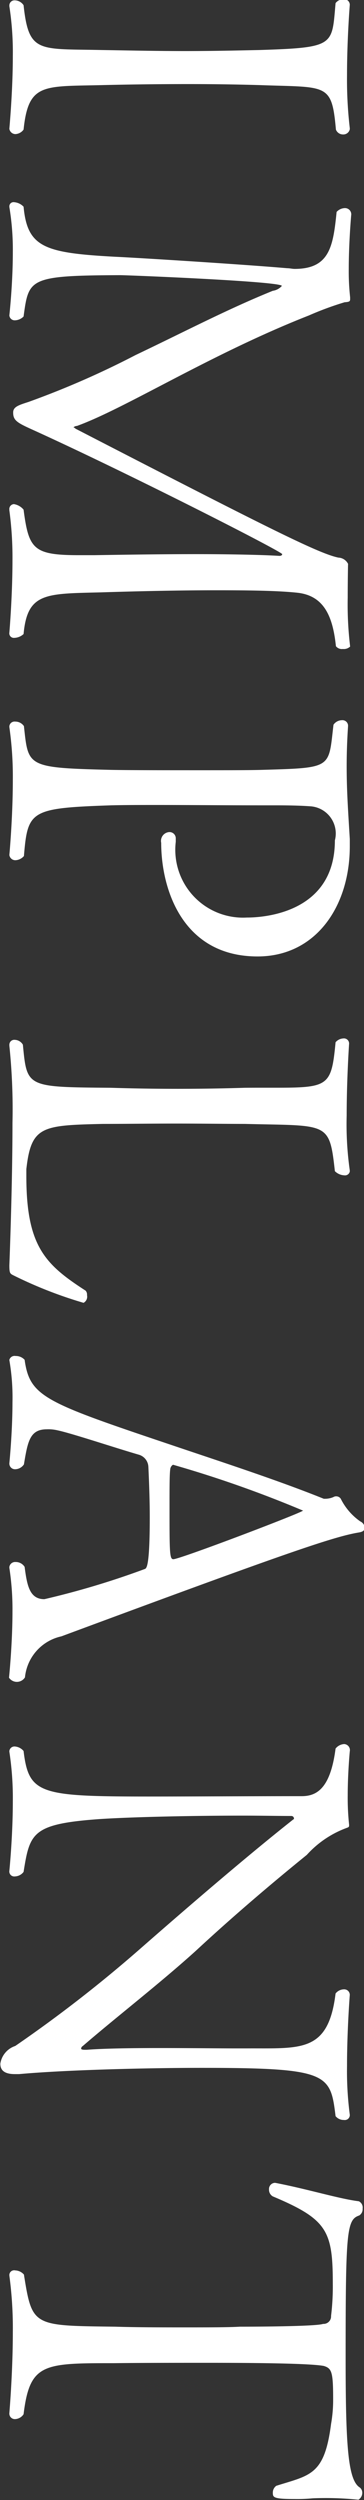 <svg id="txt_medical08.svg" xmlns="http://www.w3.org/2000/svg" width="10.5" height="71.96" viewBox="0 0 10.5 71.96">
  <rect x="0" y="0" width="10.5" height="71.96" fill="#333333" stroke="none"/>
  <defs>
    <style>
      .cls-1 {
        fill: #fff;
        fill-rule: evenodd;
      }
    </style>
  </defs>
  <path id="IMPLANT" class="cls-1" d="M1377.3,4527.89c0.14-1.34.56-1.24,2.25-1.28,0.81-.02,1.67-0.03,2.51-0.03,0.7,0,1.4.01,2.07,0.03,1.93,0.07,2.06-.07,2.18,1.28a0.217,0.217,0,0,0,.2.14,0.19,0.19,0,0,0,.2-0.15v-0.03a12.039,12.039,0,0,1-.08-1.52c0-1.05.08-2.03,0.08-2.03a0.161,0.161,0,0,0-.19-0.16,0.278,0.278,0,0,0-.22.11c-0.11,1.22,0,1.28-2.2,1.35-0.49.01-1.3,0.03-2.14,0.03s-1.74-.02-2.41-0.03c-1.82-.04-2.1.1-2.25-1.29a0.311,0.311,0,0,0-.25-0.14,0.148,0.148,0,0,0-.16.14v0.03a8.66,8.66,0,0,1,.1,1.43c0,1.03-.1,2.08-0.1,2.1a0.18,0.18,0,0,0,.17.15A0.309,0.309,0,0,0,1377.3,4527.89Zm9.42,14.88a10.141,10.141,0,0,1-.07-1.41c0-.53.01-0.97,0.01-0.97a0.328,0.328,0,0,0-.28-0.18c-0.57-.12-1.97-0.82-7.58-3.71a0.172,0.172,0,0,0-.06-0.04,0.153,0.153,0,0,1,.1-0.04c1.41-.51,3.86-2.07,6.69-3.18a9.106,9.106,0,0,1,1.03-.38c0.13-.01.16-0.02,0.16-0.09v-0.05a6.818,6.818,0,0,1-.04-0.82c0-.76.07-1.54,0.07-1.54a0.18,0.18,0,0,0-.19-0.21,0.333,0.333,0,0,0-.23.11c-0.1.99-.2,1.64-1.21,1.64-0.07,0-.14-0.02-0.22-0.02-1.27-.11-4.3-0.3-4.97-0.33-2.03-.11-2.52-0.27-2.63-1.44a0.419,0.419,0,0,0-.27-0.13,0.12,0.12,0,0,0-.14.11v0.03a7.464,7.464,0,0,1,.1,1.3c0,0.93-.1,1.81-0.1,1.82a0.154,0.154,0,0,0,.16.14,0.368,0.368,0,0,0,.25-0.11c0.15-1.09.14-1.18,2.78-1.19,0.24,0,4.67.18,4.67,0.31a0.427,0.427,0,0,1-.26.14c-1.31.53-2.53,1.17-3.96,1.85a25.182,25.182,0,0,1-3.09,1.35c-0.28.09-.44,0.14-0.44,0.3v0.01c0,0.22.12,0.29,0.54,0.48,2.78,1.26,7.22,3.52,7.22,3.59,0,0.03-.03.05-0.08,0.05-0.49-.03-1.42-0.05-2.4-0.05-1.12,0-2.29.02-2.95,0.03h-0.42c-1.33,0-1.46-.17-1.61-1.31a0.455,0.455,0,0,0-.28-0.16,0.141,0.141,0,0,0-.13.16v0.02a10.126,10.126,0,0,1,.09,1.43c0,1.05-.09,2.09-0.09,2.09a0.13,0.13,0,0,0,.14.15,0.414,0.414,0,0,0,.27-0.11c0.11-1.2.64-1.16,2.24-1.2,0.95-.03,2.2-0.06,3.33-0.06,0.91,0,1.75.01,2.32,0.07,0.77,0.08,1.03.67,1.12,1.54a0.217,0.217,0,0,0,.2.08A0.262,0.262,0,0,0,1386.72,4542.77Zm-2.67,8.92c1.68,0,2.66-1.44,2.66-3.17v-0.21c-0.05-.83-0.09-1.4-0.09-2.09,0-.34.01-0.71,0.04-1.16v-0.02a0.162,0.162,0,0,0-.18-0.15,0.3,0.3,0,0,0-.24.13c-0.15,1.26-.01,1.24-2.08,1.3-0.35.01-1.01,0.01-1.72,0.01-0.98,0-2.06,0-2.61-.01-2.46-.06-2.39-0.09-2.52-1.26a0.3,0.3,0,0,0-.25-0.13,0.151,0.151,0,0,0-.17.13v0.03a10.023,10.023,0,0,1,.1,1.52c0,1.09-.1,2.16-0.1,2.16a0.173,0.173,0,0,0,.18.15,0.346,0.346,0,0,0,.24-0.12c0.11-1.31.18-1.38,2.51-1.46,0.42-.01.87-0.01,1.33-0.01,0.94,0,1.96.01,3.01,0.01h0.38c0.49,0,.79.01,1.06,0.03a0.785,0.785,0,0,1,.68.98c0,2.21-2.3,2.22-2.54,2.22a1.953,1.953,0,0,1-2.05-2.18v-0.11a0.18,0.18,0,0,0-.19-0.17,0.255,0.255,0,0,0-.23.31C1381.27,4549.76,1381.89,4551.69,1384.05,4551.69Zm-5.02,9.97a0.2,0.2,0,0,0,.1-0.22,0.17,0.17,0,0,0-.04-0.13c-1.16-.75-1.71-1.27-1.71-3.29v-0.21c0.14-1.24.45-1.26,2.21-1.3,0.63,0,1.38-.01,2.12-0.01s1.44,0.01,1.97.01c2.41,0.06,2.44-.08,2.6,1.36a0.409,0.409,0,0,0,.27.12,0.14,0.14,0,0,0,.16-0.11v-0.03a9.416,9.416,0,0,1-.09-1.58c0-1.05.07-2.07,0.07-2.07a0.148,0.148,0,0,0-.17-0.15,0.312,0.312,0,0,0-.22.11c-0.14,1.47-.22,1.29-2.62,1.31-0.63.02-1.29,0.03-1.94,0.03s-1.29-.01-1.92-0.03c-2.45-.02-2.42-0.01-2.54-1.24a0.28,0.28,0,0,0-.23-0.14,0.142,0.142,0,0,0-.16.14v0.03a17.649,17.649,0,0,1,.09,2.22c0,1.86-.09,4.09-0.09,4.1,0,0.24.02,0.24,0.14,0.3A12.308,12.308,0,0,0,1379.03,4561.66Zm-2.15,10.79a0.274,0.274,0,0,0,.46-0.01,1.342,1.342,0,0,1,1.05-1.18c6.45-2.39,7.85-2.87,8.58-2.99,0.13-.02.17-0.07,0.17-0.14a0.219,0.219,0,0,0-.13-0.18,1.741,1.741,0,0,1-.56-0.65,0.158,0.158,0,0,0-.15-0.07,0.127,0.127,0,0,0-.06.02,0.618,0.618,0,0,1-.25.05h-0.03c-1.34-.54-2.98-1.07-4.43-1.56-3.63-1.22-4.05-1.38-4.2-2.44a0.341,0.341,0,0,0-.26-0.11,0.157,0.157,0,0,0-.18.11v0.01a6.283,6.283,0,0,1,.09,1.21c0,0.87-.09,1.75-0.09,1.76a0.163,0.163,0,0,0,.17.17,0.311,0.311,0,0,0,.25-0.14c0.11-.66.17-1.01,0.66-1.01a1.123,1.123,0,0,1,.31.03c0.39,0.08,1.65.5,2.34,0.7a0.38,0.38,0,0,1,.28.35c0.02,0.43.04,0.95,0.04,1.45,0,1.4-.09,1.47-0.14,1.49a23.839,23.839,0,0,1-2.9.87c-0.43,0-.5-0.4-0.57-0.93a0.3,0.3,0,0,0-.26-0.14,0.168,0.168,0,0,0-.18.14v0.03a7.8,7.8,0,0,1,.09,1.25C1376.98,4571.49,1376.88,4572.45,1376.88,4572.45Zm4.74-3.41c-0.11,0-.11-0.2-0.11-1.54,0-.48,0-0.91.02-1.04a0.172,0.172,0,0,1,.08-0.14,33.242,33.242,0,0,1,3.75,1.32C1385.36,4567.69,1381.81,4569.04,1381.62,4569.04Zm4.68,16.03a0.3,0.3,0,0,0,.24.11,0.144,0.144,0,0,0,.17-0.13v-0.02a9.705,9.705,0,0,1-.08-1.4c0-1.03.08-2.05,0.08-2.05a0.16,0.16,0,0,0-.17-0.16,0.313,0.313,0,0,0-.24.12c-0.21,1.72-1.01,1.57-2.58,1.58h-0.28c-0.51,0-1.37-.01-2.22-0.01-0.79,0-1.58.01-2.1,0.05h-0.04c-0.09,0-.12-0.01-0.12-0.04a0.1,0.1,0,0,1,.05-0.07c0.95-.82,2.22-1.8,3.26-2.74,1.09-1.01,2.2-1.95,3.2-2.76a2.894,2.894,0,0,1,1.16-.78c0.06-.02.06-0.04,0.06-0.07v-0.02a7.281,7.281,0,0,1-.04-0.84c0-.64.06-1.27,0.06-1.27a0.175,0.175,0,0,0-.16-0.21,0.341,0.341,0,0,0-.25.13c-0.15,1.16-.55,1.37-0.98,1.37-1.44,0-3.16.01-4.42,0.01-3.14,0-3.45-.07-3.6-1.31a0.36,0.36,0,0,0-.25-0.13,0.148,0.148,0,0,0-.16.13v0.02a8.826,8.826,0,0,1,.1,1.43c0,1.01-.1,2-0.1,2a0.142,0.142,0,0,0,.16.16,0.327,0.327,0,0,0,.25-0.13c0.18-1.12.24-1.38,2.18-1.52,0.9-.06,2.65-0.1,4.16-0.1,0.5,0,.98.01,1.39,0.01a0.075,0.075,0,0,1,.07.07c0,0.02,0,.02-0.02.03-1.23.97-2.87,2.37-4.39,3.7a38.921,38.921,0,0,1-3.63,2.82,0.636,0.636,0,0,0-.43.51c0,0.16.08,0.3,0.42,0.3h0.12c1.32-.12,3.66-0.18,5.27-0.18C1386.1,4583.68,1386.15,4583.85,1386.3,4585.07Zm0.66,11.04a0.235,0.235,0,0,0,.11-0.21,0.191,0.191,0,0,0-.07-0.14c-0.34-.21-0.41-1.17-0.41-3.73,0-3.64.03-3.98,0.39-4.1a0.212,0.212,0,0,0,.1-0.2,0.2,0.2,0,0,0-.11-0.21c-0.57-.07-1.47-0.35-2.41-0.53h-0.02a0.178,0.178,0,0,0-.16.19,0.219,0.219,0,0,0,.11.2c1.57,0.66,1.73.99,1.73,2.51a7.011,7.011,0,0,1-.05.93,0.217,0.217,0,0,1-.23.23c-0.23.08-2.29,0.08-2.4,0.08-0.33.02-.92,0.02-1.58,0.02s-1.39,0-2.02-.02c-2.38-.03-2.39,0-2.63-1.5a0.348,0.348,0,0,0-.25-0.12,0.139,0.139,0,0,0-.17.12v0.03a11.3,11.3,0,0,1,.1,1.63c0,1.17-.1,2.32-0.1,2.33a0.158,0.158,0,0,0,.17.17,0.309,0.309,0,0,0,.24-0.14c0.18-1.47.57-1.47,2.62-1.47,0.82-.01,1.87-0.01,2.73-0.01,1.51,0,2.94.02,3.31,0.09,0.23,0.07.27,0.17,0.27,0.96a3.975,3.975,0,0,1-.06.71c-0.19,1.48-.6,1.47-1.58,1.78a0.239,0.239,0,0,0-.1.19c0,0.14,0,.19.62,0.19a4.784,4.784,0,0,0,.53-0.02A9.366,9.366,0,0,1,1386.96,4596.11Z" transform="translate(-1376.62 -4524.16)"/>
</svg>
